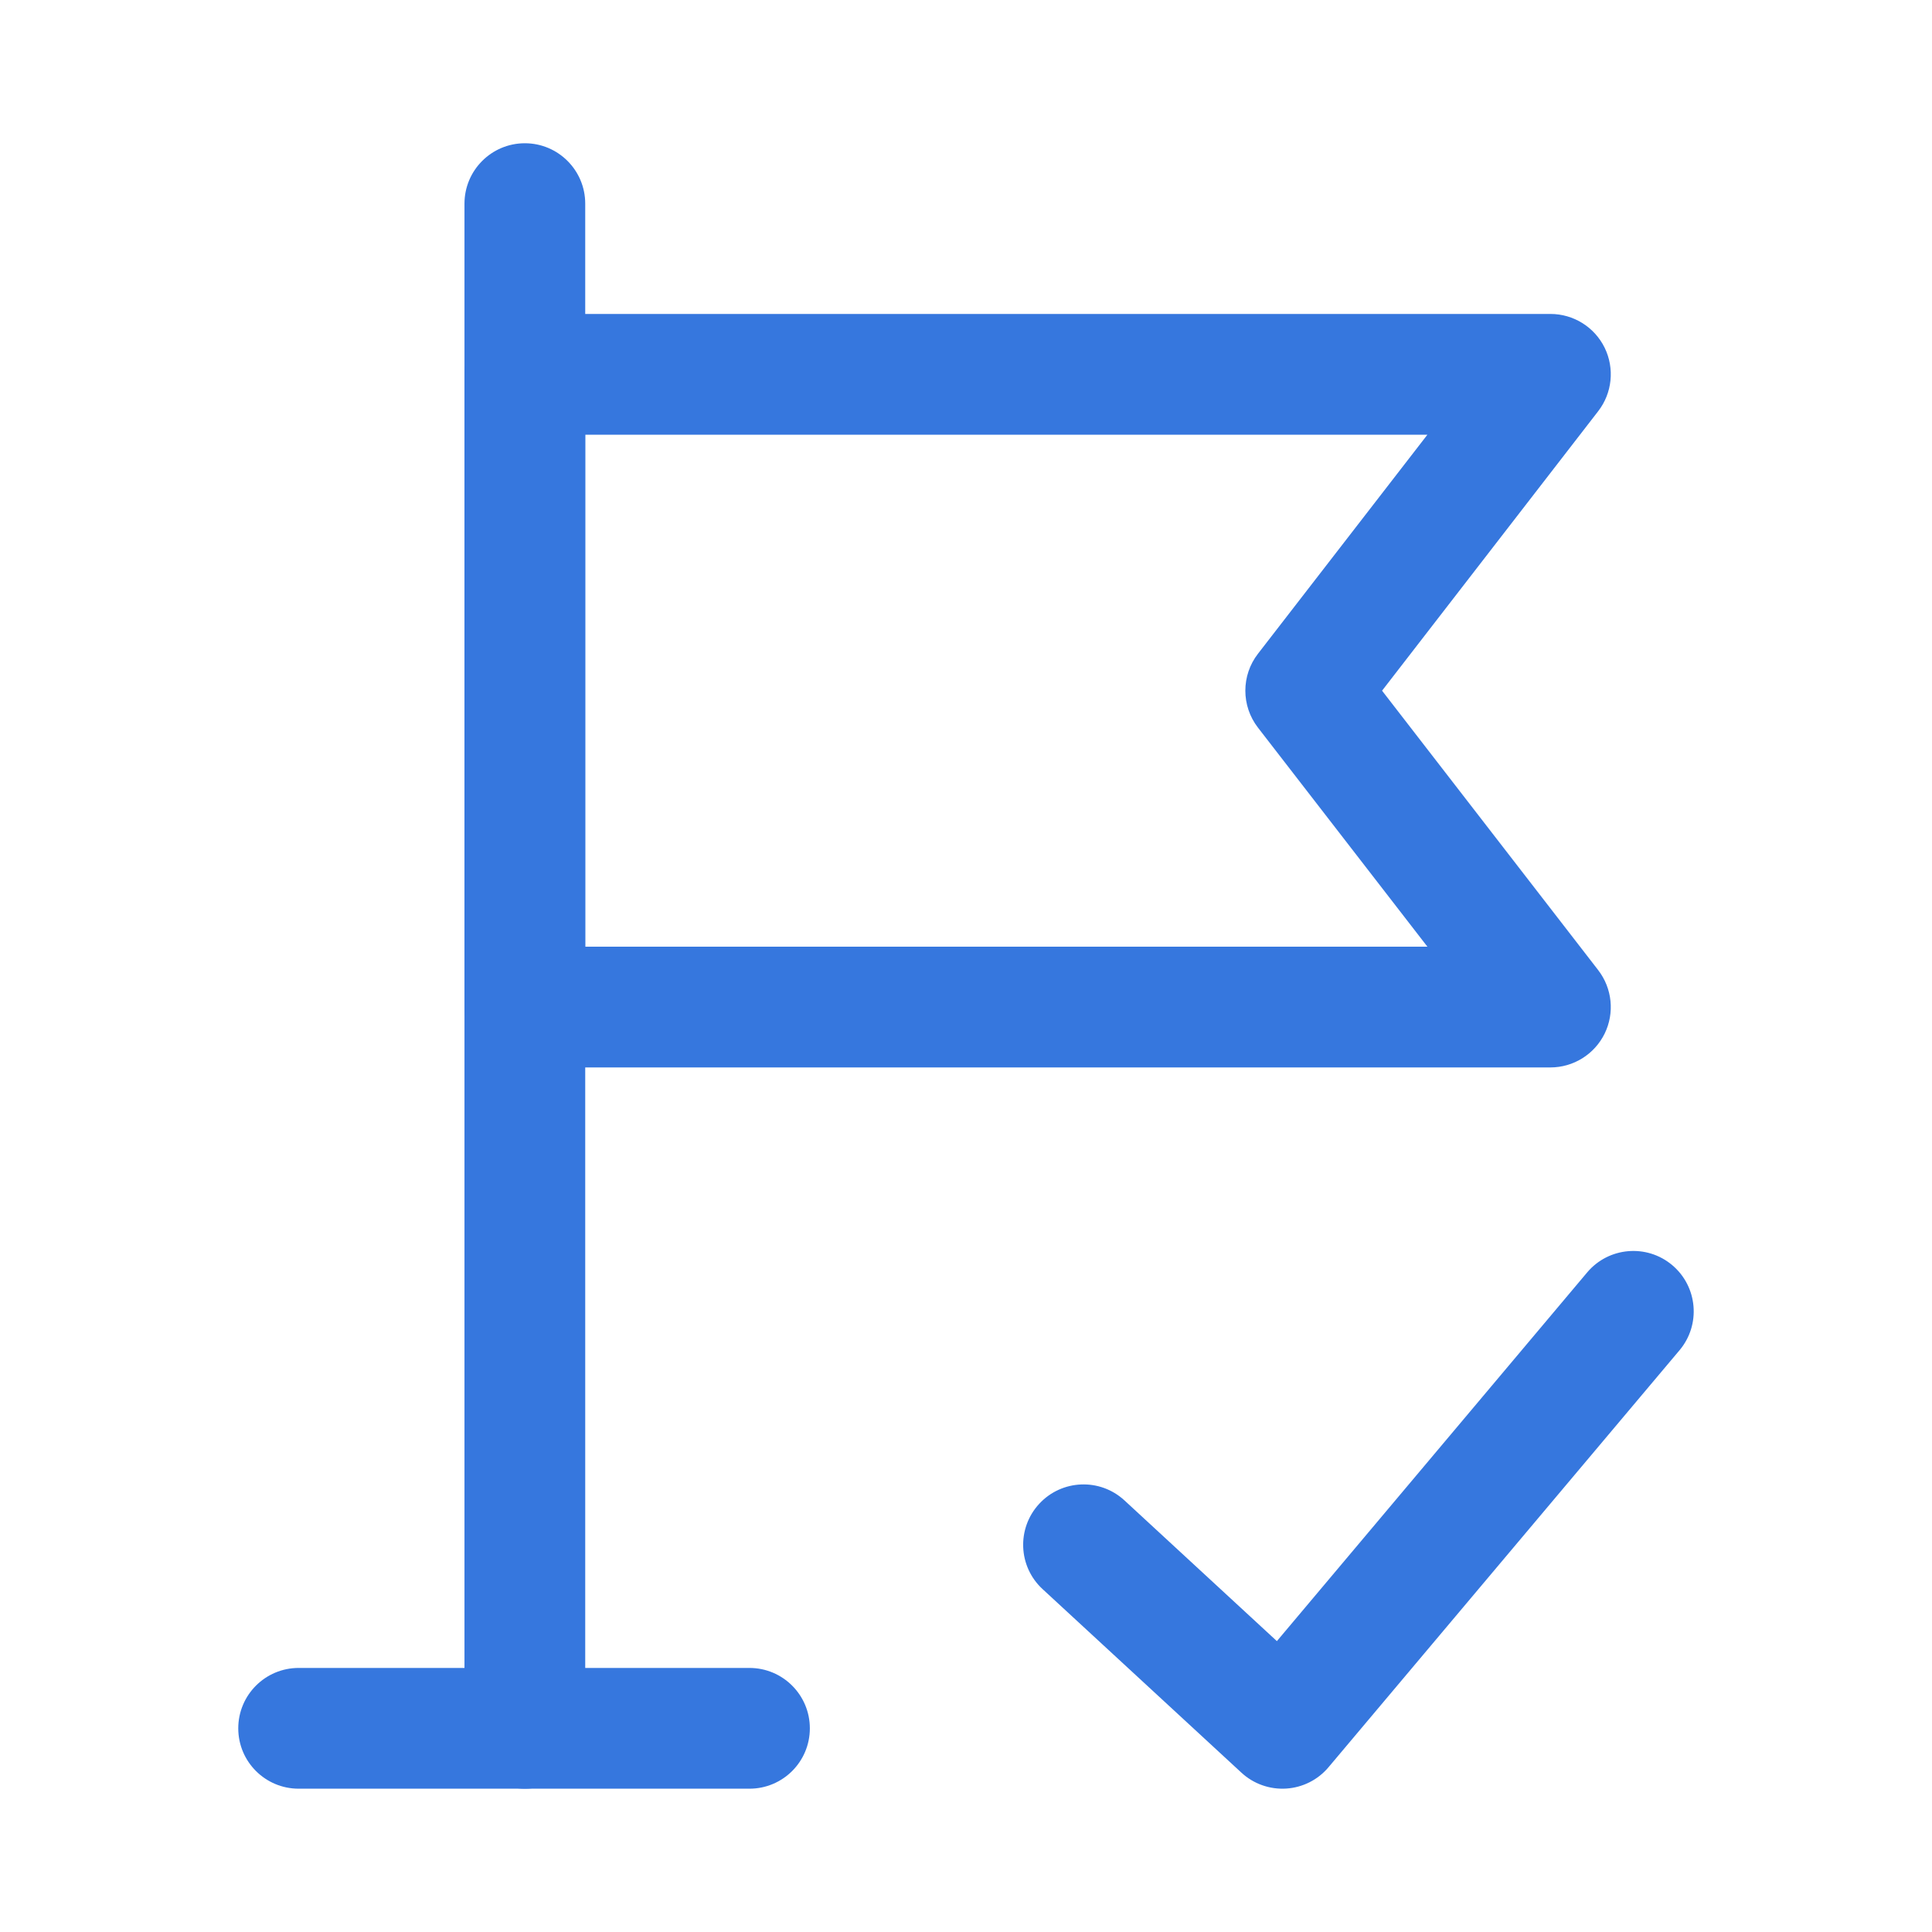 <svg xmlns="http://www.w3.org/2000/svg" width="34" height="34" viewBox="0 0 34 34" fill="none">
  <path fill-rule="evenodd" clip-rule="evenodd" d="M29.428 22.264C29.877 22.642 29.935 23.313 29.557 23.762L23.38 31.1C23.194 31.322 22.924 31.458 22.634 31.476C22.345 31.494 22.06 31.393 21.847 31.196L18.348 27.966C17.916 27.568 17.89 26.896 18.288 26.465C18.686 26.034 19.358 26.007 19.789 26.405L22.471 28.881L27.931 22.393C28.309 21.944 28.98 21.887 29.428 22.264Z" fill="#3677DE"/>
  <path fill-rule="evenodd" clip-rule="evenodd" d="M9.237 2.521C9.823 2.521 10.299 2.997 10.299 3.584V30.416C10.299 31.003 9.823 31.478 9.237 31.478C8.65 31.478 8.174 31.003 8.174 30.416V3.584C8.174 2.997 8.65 2.521 9.237 2.521Z" fill="#3677DE"/>
  <path fill-rule="evenodd" clip-rule="evenodd" d="M4.193 30.416C4.193 29.829 4.669 29.353 5.256 29.353H13.189C13.776 29.353 14.252 29.829 14.252 30.416C14.252 31.003 13.776 31.478 13.189 31.478H5.256C4.669 31.478 4.193 31.003 4.193 30.416Z" fill="#3677DE"/>
  <path fill-rule="evenodd" clip-rule="evenodd" d="M8.174 6.587C8.174 6.001 8.65 5.525 9.237 5.525H27.285C27.69 5.525 28.06 5.755 28.239 6.119C28.417 6.483 28.373 6.917 28.125 7.237L24.322 12.155L28.125 17.072C28.373 17.393 28.417 17.826 28.239 18.19C28.06 18.554 27.69 18.785 27.285 18.785H9.237C8.65 18.785 8.174 18.309 8.174 17.722V6.587ZM10.299 7.65V16.66H25.12L22.138 12.805C21.842 12.422 21.842 11.887 22.138 11.505L25.12 7.65H10.299Z" fill="#3677DE"/>
</svg>